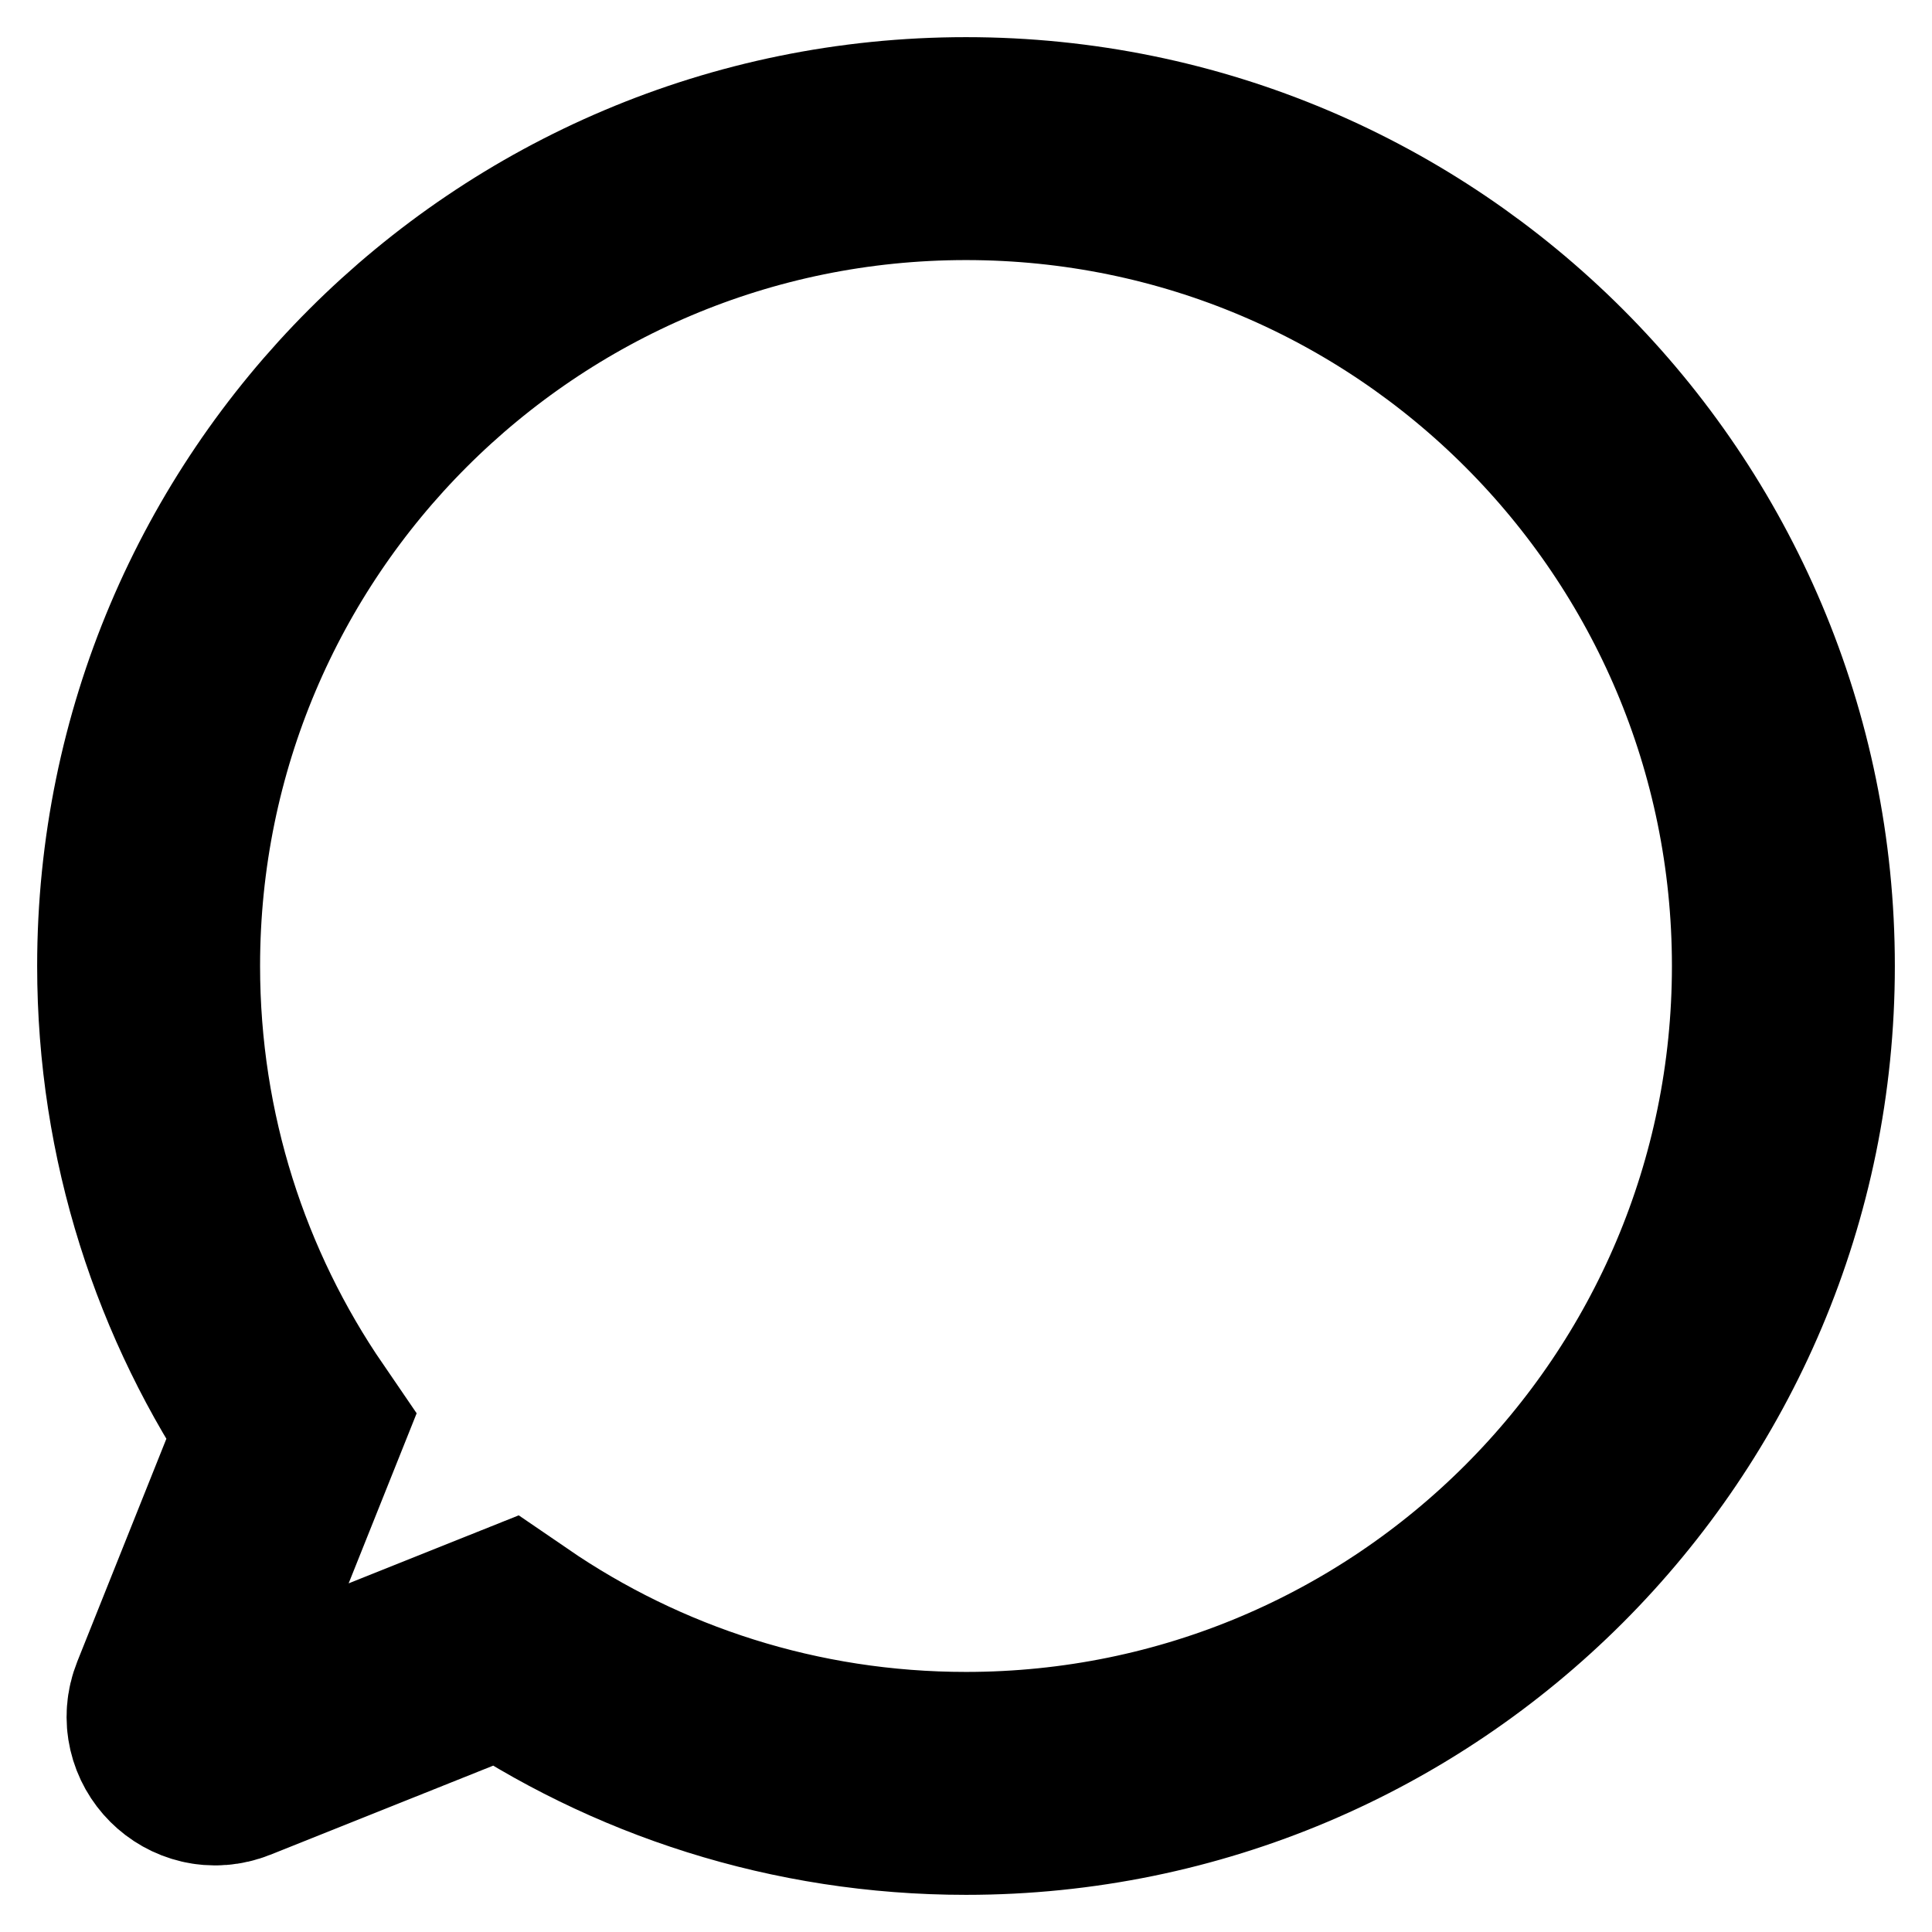 <svg width="26" height="26" viewBox="0 0 26 26" fill="none" xmlns="http://www.w3.org/2000/svg">
<path d="M3.917 19.206L2.433 22.917C2.27 23.325 2.675 23.73 3.083 23.567L6.794 22.083C8.56 23.293 10.697 24 13 24C19.075 24 24 19.075 24 13C24 6.925 19.075 2 13 2C6.925 2 2 6.925 2 13C2 15.302 2.708 17.44 3.917 19.206Z" stroke="black" stroke-width="3"/>
</svg>
